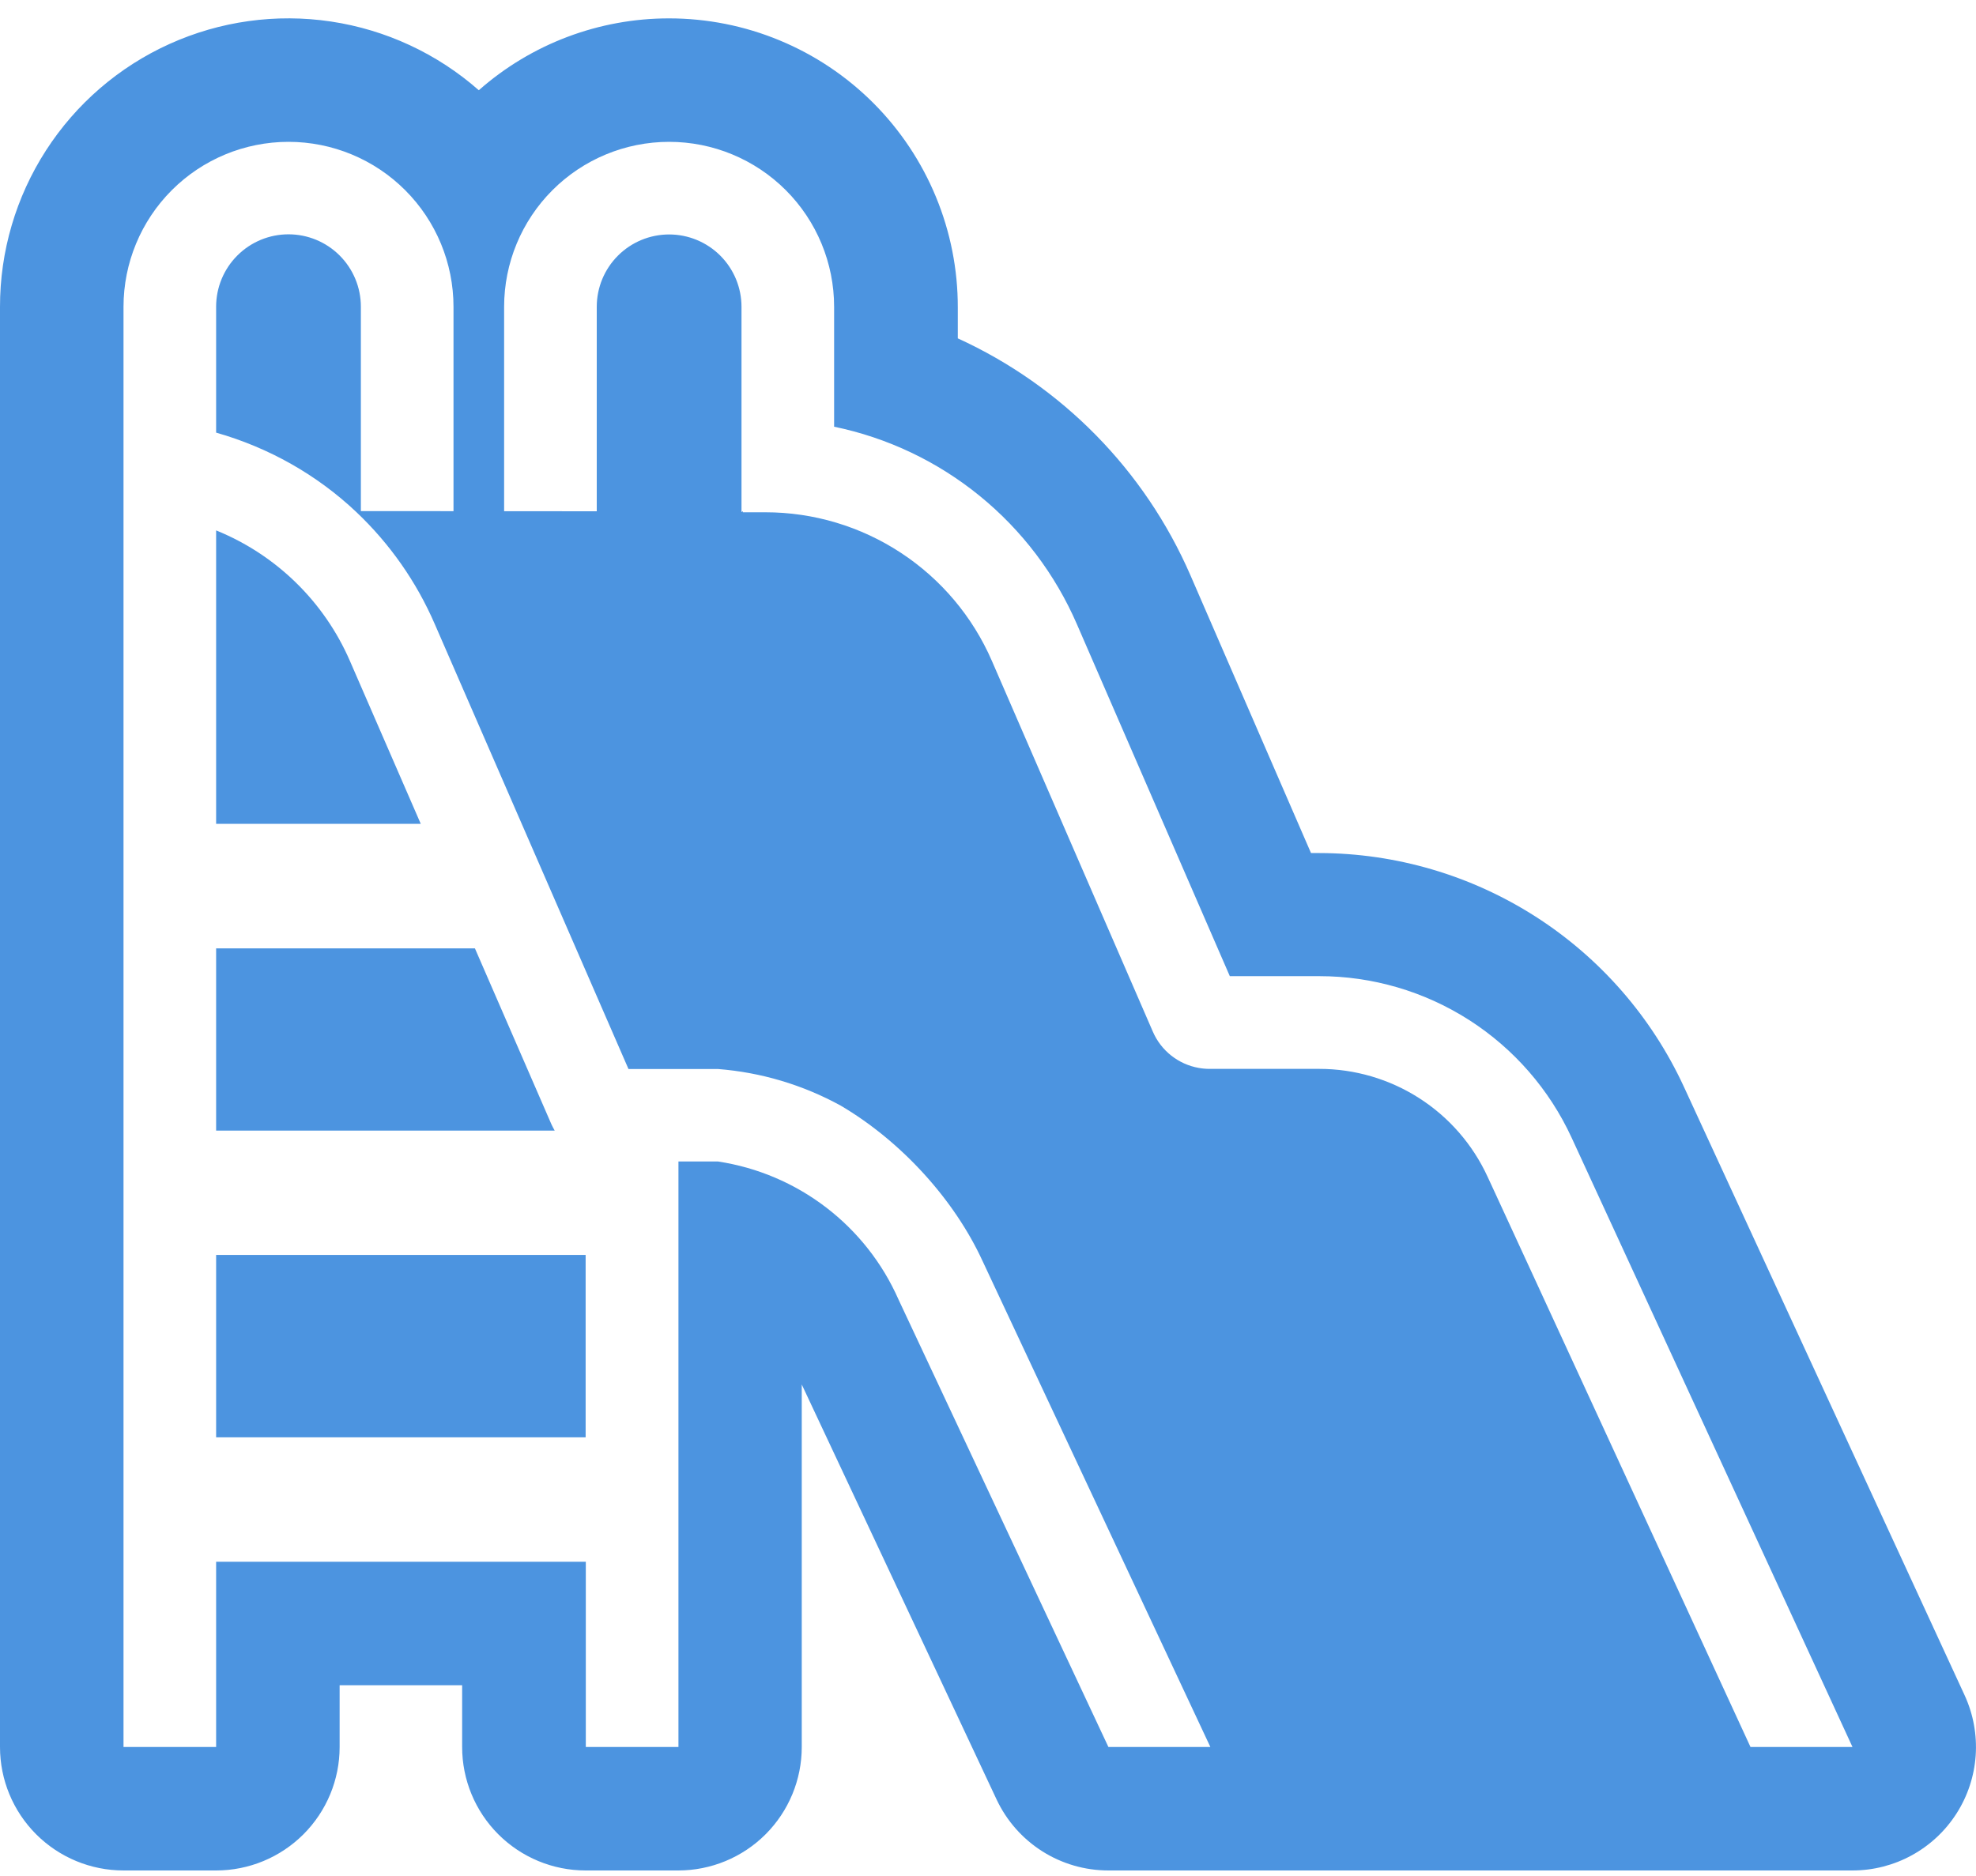 <svg width="99" height="94" viewBox="0 0 99 94" fill="none" xmlns="http://www.w3.org/2000/svg">
<path d="M10.828 41.285H21.081L17.529 33.117C16.238 30.145 13.832 27.798 10.828 26.58V41.288V41.285ZM10.828 56.657H27.791C27.734 56.556 27.68 56.453 27.63 56.348L23.794 47.525H10.828V56.657ZM10.828 72.027H29.341V62.888H10.828V72.027Z" fill="#0167D3" fill-opacity="0.7"/>
<path d="M33.524 0.921C30.013 0.918 26.622 2.198 23.989 4.522C21.902 2.685 19.331 1.49 16.581 1.078C13.832 0.667 11.023 1.058 8.491 2.204C5.958 3.349 3.81 5.201 2.304 7.538C0.798 9.874 -0.002 12.595 3.79708e-06 15.375V87.546C3.79708e-06 89.187 0.652 90.76 1.812 91.921C2.973 93.081 4.546 93.733 6.188 93.733H10.828C12.469 93.733 14.043 93.081 15.203 91.921C16.364 90.76 17.016 89.187 17.016 87.546V84.452H23.154V87.546C23.154 89.187 23.805 90.76 24.966 91.921C26.126 93.081 27.7 93.733 29.341 93.733H33.982C35.623 93.733 37.197 93.081 38.357 91.921C39.517 90.76 40.169 89.187 40.169 87.546V69.379L49.93 90.175C50.43 91.239 51.222 92.139 52.214 92.769C53.206 93.399 54.357 93.733 55.533 93.733H92.812C93.85 93.733 94.872 93.472 95.782 92.973C96.692 92.475 97.463 91.755 98.022 90.881C98.582 90.007 98.913 89.006 98.984 87.971C99.055 86.936 98.865 85.899 98.431 84.956L84.357 54.443C82.744 50.958 80.169 48.006 76.936 45.934C73.702 43.863 69.944 42.757 66.104 42.748H65.683L59.641 28.826C57.355 23.567 53.204 19.338 47.987 16.956V15.409C47.99 13.507 47.618 11.624 46.892 9.867C46.167 8.109 45.102 6.512 43.759 5.166C42.416 3.821 40.82 2.753 39.064 2.025C37.308 1.296 35.425 0.921 33.524 0.921ZM33.524 7.108C35.716 7.108 37.819 7.979 39.369 9.529C40.919 11.08 41.79 13.182 41.79 15.375V21.383C44.464 21.936 46.964 23.124 49.081 24.848C51.199 26.571 52.87 28.778 53.955 31.283L61.615 48.917H66.095C68.755 48.917 71.36 49.679 73.601 51.113C75.842 52.548 77.625 54.594 78.739 57.01L92.812 87.546H87.702L74.869 59.702L74.525 58.959C73.783 57.348 72.594 55.984 71.1 55.028C69.606 54.072 67.869 53.563 66.095 53.564H60.6C60.416 53.564 60.231 53.547 60.05 53.514C59.548 53.424 59.077 53.211 58.678 52.895C58.278 52.579 57.963 52.169 57.76 51.701L49.695 33.12C48.735 30.907 47.149 29.023 45.132 27.7C43.116 26.376 40.756 25.671 38.344 25.671H37.221V25.621L37.15 25.658V15.375C37.15 14.413 36.768 13.491 36.088 12.811C35.408 12.131 34.486 11.749 33.524 11.749C32.562 11.749 31.64 12.131 30.96 12.811C30.28 13.491 29.898 14.413 29.898 15.375V25.621L25.257 25.618V15.375C25.257 13.182 26.128 11.08 27.679 9.529C29.229 7.979 31.331 7.108 33.524 7.108ZM22.721 25.615L18.08 25.612V15.368C18.08 14.407 17.698 13.485 17.018 12.805C16.338 12.124 15.416 11.742 14.454 11.742C13.492 11.742 12.57 12.124 11.89 12.805C11.21 13.485 10.828 14.407 10.828 15.368V21.68C13.458 22.428 15.868 23.783 17.854 25.661C19.53 27.248 20.867 29.158 21.783 31.276L31.463 53.514L31.485 53.564V53.57H35.965C38.124 53.737 40.223 54.363 42.121 55.405C45.197 57.218 47.823 60.147 49.218 63.173L60.641 87.546H55.533L45.014 65.116C44.211 63.296 42.961 61.709 41.381 60.501C39.8 59.292 37.941 58.503 35.974 58.205H33.991V87.546H29.35V78.264H10.828V87.546H6.188V15.375C6.188 13.182 7.058 11.08 8.609 9.529C10.159 7.979 12.262 7.108 14.454 7.108C16.646 7.108 18.749 7.979 20.299 9.529C21.85 11.08 22.721 13.182 22.721 15.375V25.615Z" fill="#0167D3" fill-opacity="0.7"/>
</svg>
